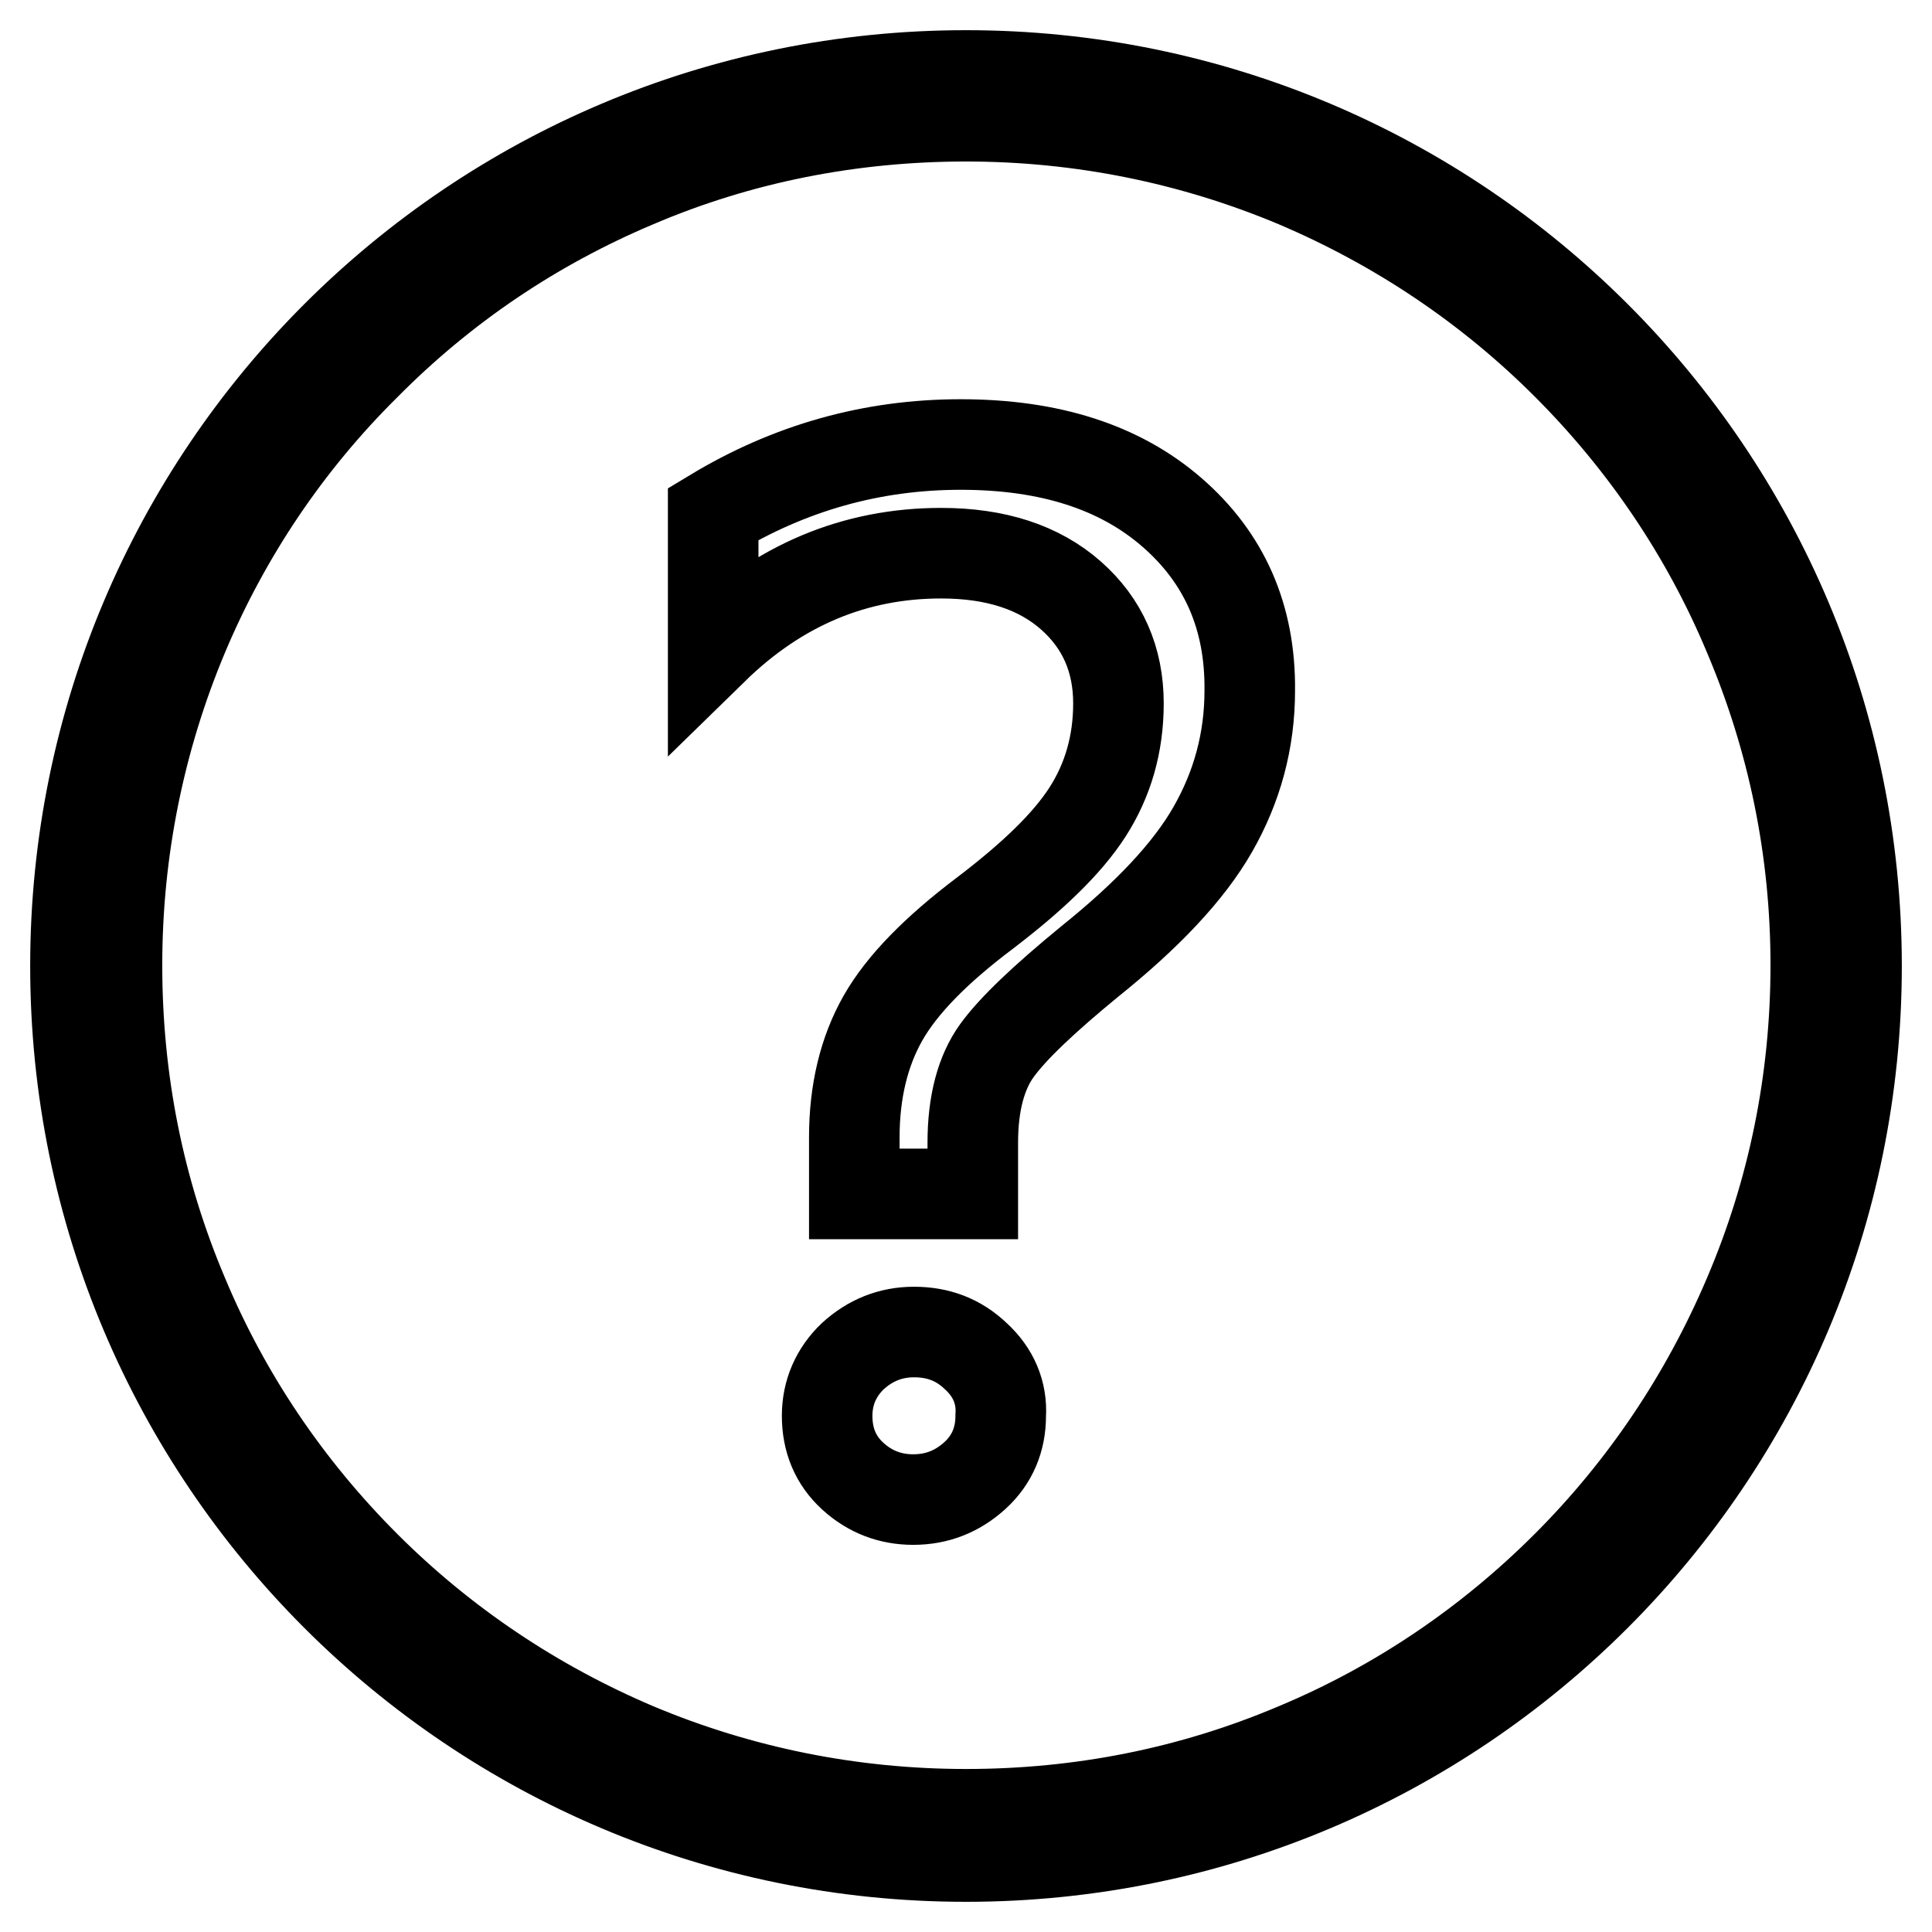 <?xml version="1.0" encoding="utf-8"?>
<!-- Svg Vector Icons : http://www.onlinewebfonts.com/icon -->
<!DOCTYPE svg PUBLIC "-//W3C//DTD SVG 1.1//EN" "http://www.w3.org/Graphics/SVG/1.1/DTD/svg11.dtd">
<svg version="1.1" xmlns="http://www.w3.org/2000/svg" xmlns:xlink="http://www.w3.org/1999/xlink" x="0px" y="0px" viewBox="0 0 256 256" enable-background="new 0 0 256 256" xml:space="preserve">
<g> <path stroke-width="12" fill-opacity="0" stroke="#000000"  d="M128,15.4c15.2,0,30,3,43.8,8.8c13.4,5.7,25.5,13.8,35.8,24.1c10.3,10.3,18.5,22.4,24.1,35.8 c5.9,13.9,8.9,28.6,8.9,43.8c0,15.2-3,30-8.9,43.8c-5.7,13.4-13.8,25.5-24.1,35.8c-10.3,10.3-22.4,18.5-35.8,24.1 c-13.9,5.9-28.6,8.8-43.8,8.8c-15.2,0-30-3-43.8-8.8c-13.4-5.7-25.5-13.8-35.8-24.1c-10.3-10.3-18.5-22.4-24.1-35.8 c-5.9-13.9-8.8-28.6-8.8-43.8c0-15.2,3-30,8.8-43.8C29.9,70.8,38,58.7,48.4,48.4C58.7,38,70.7,29.9,84.2,24.2 C98,18.3,112.8,15.4,128,15.4 M128,10C62.8,10,10,62.8,10,128c0,65.2,52.8,118,118,118c65.2,0,118-52.8,118-118 C246,62.8,193.2,10,128,10L128,10z M129.3,179.7c-2.3-2.2-5-3.2-8.2-3.2c-3.1,0-5.8,1.1-8.1,3.2c-2.2,2.1-3.4,4.8-3.4,7.9 c0,3.2,1.1,5.9,3.4,8c2.3,2.1,5,3.1,8,3.1c3.2,0,5.9-1.1,8.2-3.2c2.3-2.1,3.4-4.8,3.4-7.9C132.8,184.5,131.6,181.8,129.3,179.7z  M155.3,67.9c-6.9-6-16.2-9-28-9c-11.8,0-22.7,3.1-32.8,9.2V86c8.7-8.5,18.8-12.7,30.2-12.7c7.3,0,13,1.9,17.2,5.6 c4.2,3.7,6.3,8.5,6.3,14.3c0,5.4-1.4,10.2-4.1,14.4c-2.7,4.2-7.3,8.6-13.6,13.4c-6.5,4.9-11,9.5-13.5,13.9 c-2.5,4.4-3.8,9.7-3.8,15.8v7.5h15.7v-6.8c0-5.2,1.1-9.3,3.2-12.2c2.1-2.9,6.2-6.8,12.3-11.8c7.6-6.1,13.1-11.9,16.3-17.5 s4.9-11.7,4.9-18.4C165.7,81.7,162.2,73.9,155.3,67.9z"/></g>
</svg>
